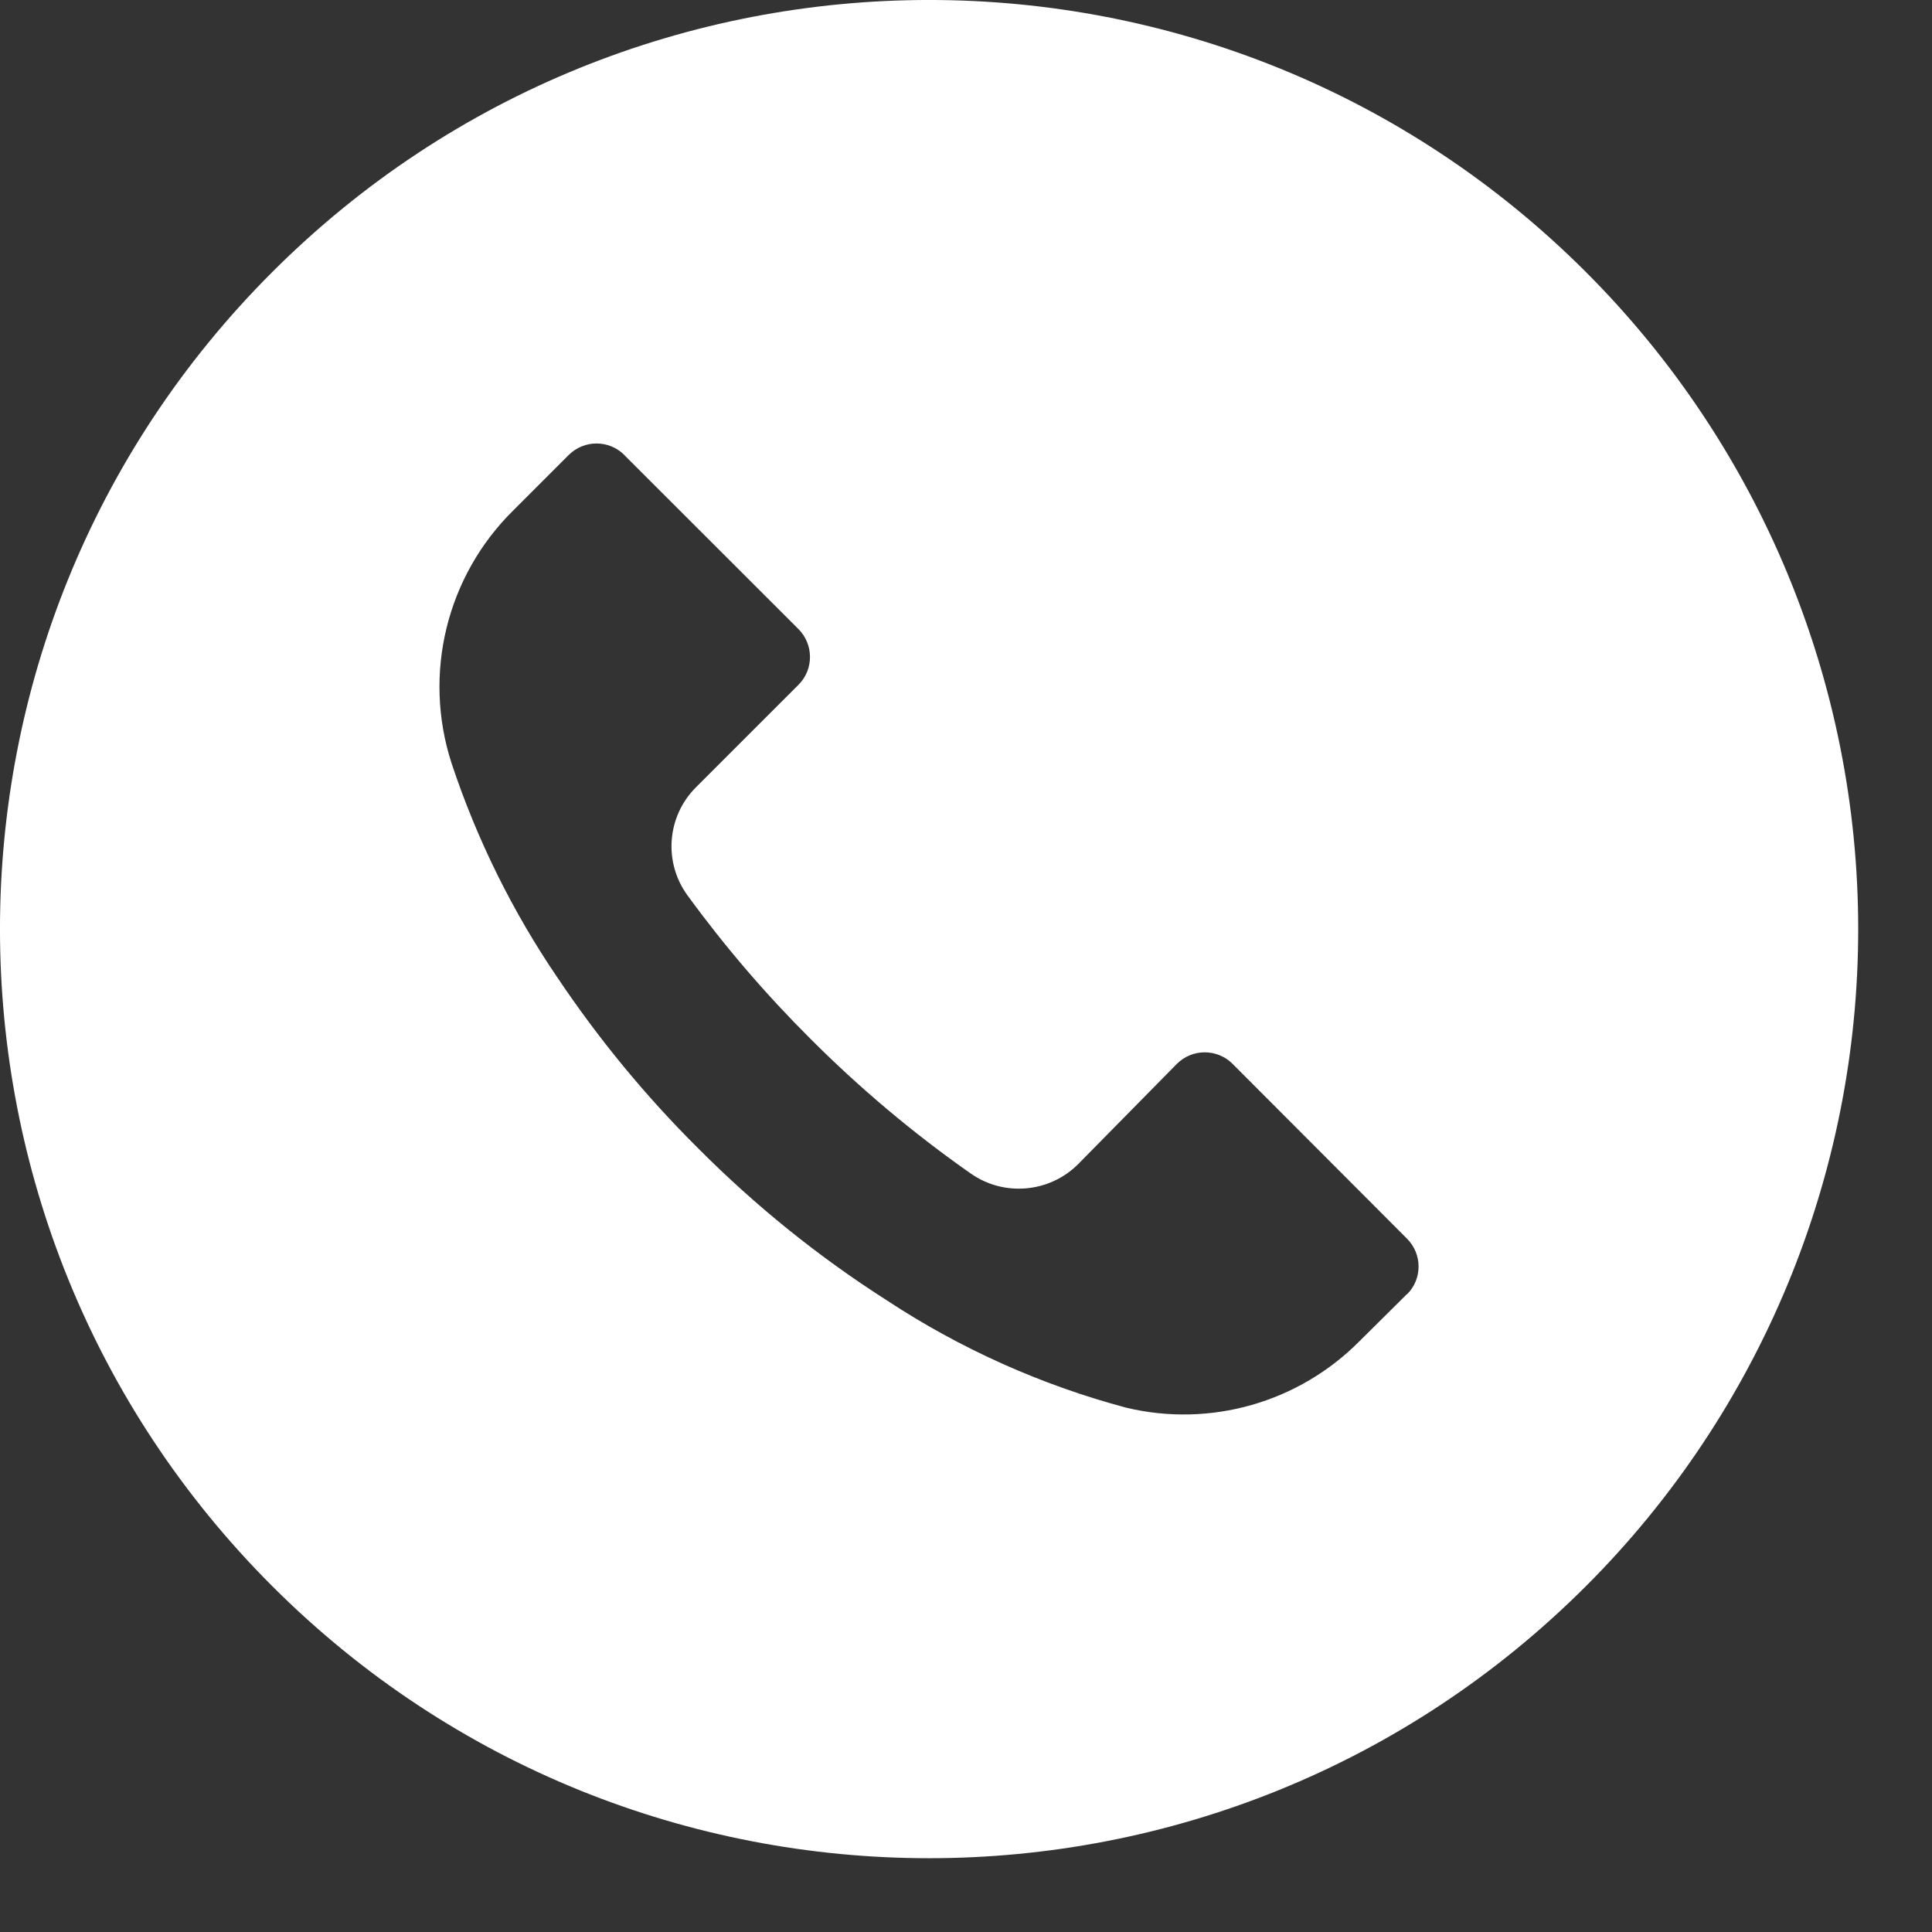 <?xml version="1.0" encoding="UTF-8"?> <svg xmlns="http://www.w3.org/2000/svg" width="15" height="15" viewBox="0 0 15 15" fill="none"><rect x="0" y="0" width="15" height="15" fill="#333333" stroke="none"/><g clip-path="url(#clip0_2005_151)"><path d="M12.313 2.112C9.496 -0.705 4.929 -0.704 2.112 2.114C-0.705 4.931 -0.704 9.498 2.114 12.315C4.931 15.132 9.498 15.131 12.315 12.313C13.668 10.96 14.428 9.125 14.427 7.212C14.427 5.299 13.666 3.465 12.313 2.112ZM10.925 10.048C10.924 10.049 10.924 10.049 10.924 10.049V10.047L10.558 10.41C10.085 10.889 9.397 11.086 8.743 10.929C8.084 10.753 7.457 10.472 6.887 10.097C6.357 9.759 5.866 9.363 5.422 8.917C5.014 8.512 4.648 8.067 4.328 7.59C3.978 7.076 3.702 6.516 3.506 5.926C3.281 5.233 3.467 4.472 3.987 3.961L4.415 3.533C4.534 3.414 4.727 3.413 4.847 3.532C4.847 3.532 4.847 3.533 4.847 3.533L6.199 4.884C6.318 5.003 6.319 5.197 6.2 5.316C6.199 5.317 6.199 5.317 6.199 5.317L5.405 6.111C5.178 6.336 5.149 6.694 5.338 6.952C5.625 7.346 5.943 7.717 6.288 8.061C6.673 8.447 7.091 8.799 7.538 9.112C7.796 9.292 8.147 9.261 8.37 9.039L9.137 8.26C9.256 8.141 9.449 8.14 9.569 8.259C9.569 8.26 9.57 8.26 9.57 8.26L10.924 9.617C11.043 9.736 11.044 9.929 10.925 10.048Z" fill="white"></path></g><defs><clipPath id="clip0_2005_151"><rect width="14.427" height="14.427" fill="white"></rect></clipPath></defs></svg> 